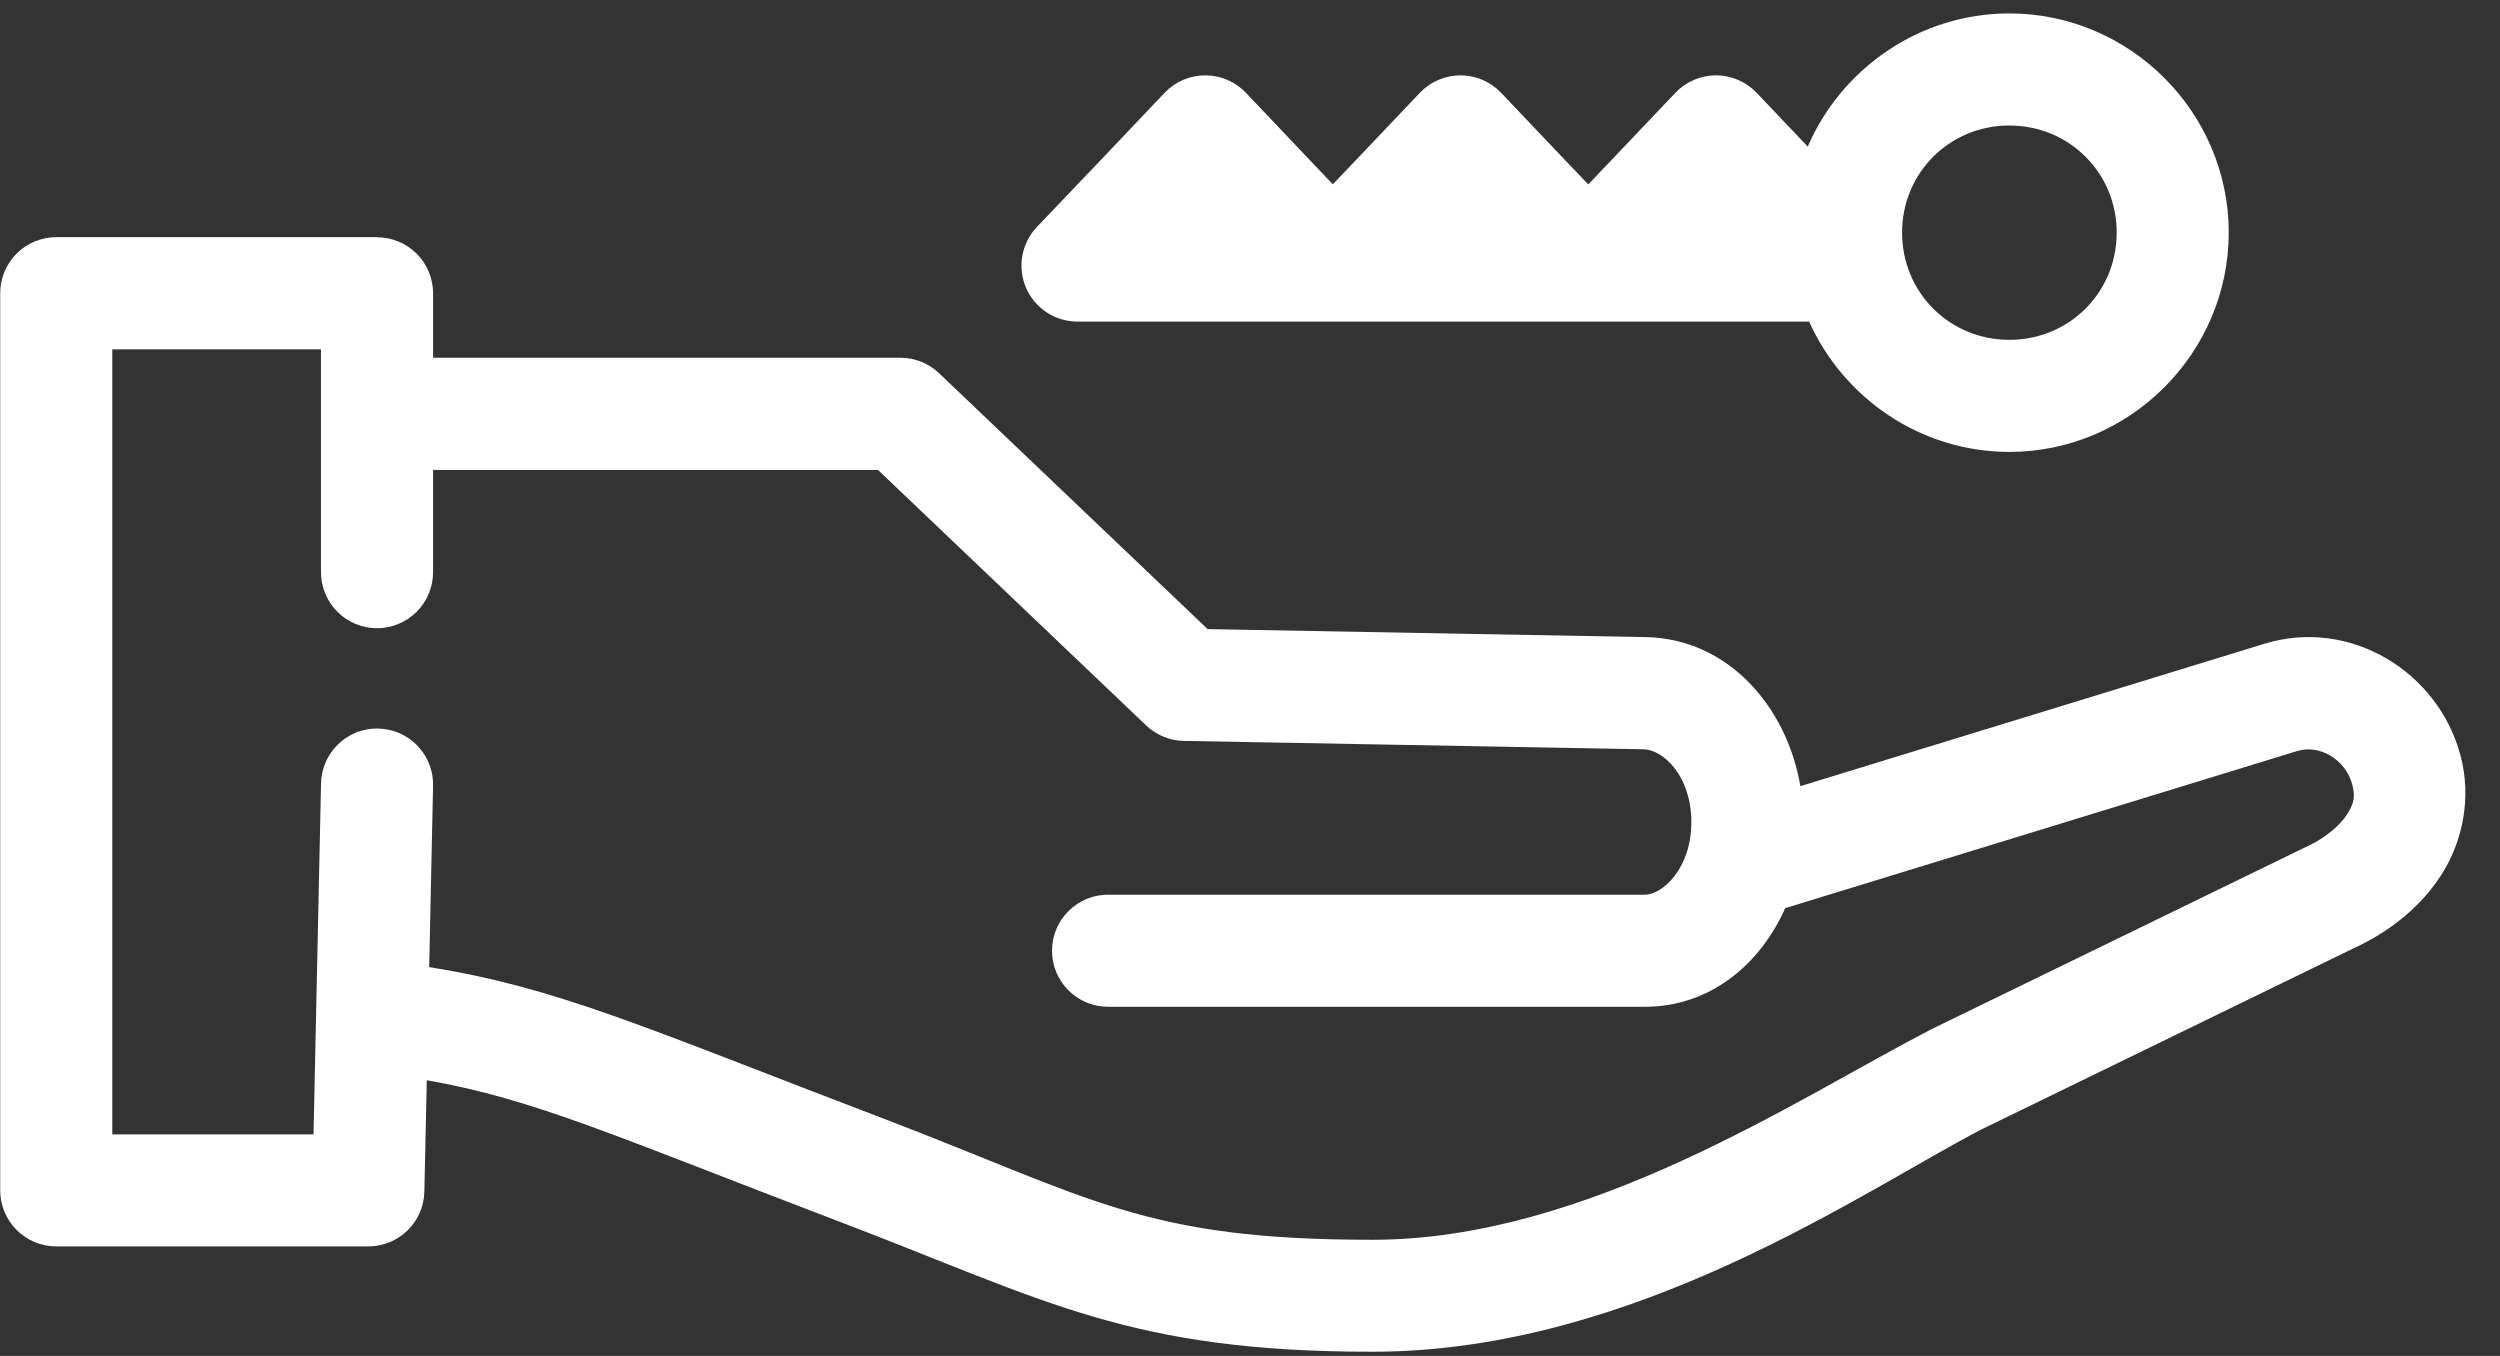 <?xml version="1.0" encoding="UTF-8"?>
<svg width="59px" height="32px" viewBox="0 0 59 32" version="1.1" xmlns="http://www.w3.org/2000/svg" xmlns:xlink="http://www.w3.org/1999/xlink">
    <rect x="0" y="0" width="59" height="32" fill="#333333" stroke="none"/>
    <title>Group</title>
    <g id="Page-1" stroke="none" stroke-width="1" fill="none" fill-rule="evenodd">
        <g id="Anonos_Home-Copy" transform="translate(-547, -466)" fill="#FFFFFF">
            <g id="Row" transform="translate(220, 437)">
                <g id="2" transform="translate(248, 0)">
                    <g id="Group" transform="translate(79, 29)">
                        <path d="M8.898,5.6 C9.071,5.6 9.244,5.634 9.404,5.701 C9.564,5.767 9.711,5.865 9.833,5.987 C9.956,6.11 10.054,6.256 10.12,6.416 C10.186,6.576 10.221,6.749 10.221,6.922 L10.221,8.443 L21.25,8.443 C21.418,8.443 21.585,8.475 21.741,8.538 C21.897,8.6 22.041,8.692 22.162,8.808 L28.5,14.847 L38.843,15.036 C38.843,15.036 38.844,15.036 38.845,15.036 C40.769,15.074 42.164,16.657 42.489,18.553 L53.44,15.193 C53.44,15.193 53.44,15.193 53.44,15.193 C55.455,14.574 57.538,15.842 58.068,17.829 C58.335,18.829 58.115,19.858 57.629,20.625 C57.143,21.392 56.438,21.944 55.662,22.325 C55.66,22.325 55.658,22.325 55.657,22.325 L46.758,26.656 C43.964,28.106 38.572,31.901 32.391,31.901 C26.659,31.901 24.708,30.702 19.899,28.865 C19.899,28.865 19.898,28.865 19.898,28.865 C14.444,26.784 12.632,25.946 10.072,25.493 L10.015,28.121 C10.012,28.291 9.975,28.461 9.907,28.618 C9.839,28.775 9.74,28.918 9.618,29.037 C9.496,29.157 9.351,29.252 9.193,29.317 C9.035,29.381 8.864,29.415 8.693,29.415 L1.327,29.415 C1.154,29.415 0.981,29.38 0.821,29.314 C0.661,29.248 0.514,29.15 0.392,29.027 C0.27,28.905 0.172,28.758 0.105,28.598 C0.039,28.438 0.005,28.265 0.005,28.092 L0.005,6.92 C0.005,6.747 0.039,6.574 0.105,6.414 C0.172,6.254 0.27,6.107 0.392,5.985 C0.514,5.862 0.661,5.764 0.821,5.698 C0.981,5.632 1.154,5.597 1.327,5.597 L8.898,5.597 L8.898,5.6 Z M7.576,8.245 L2.65,8.245 L2.65,26.772 L7.399,26.772 L7.576,18.505 C7.577,18.331 7.614,18.156 7.682,17.996 C7.751,17.835 7.852,17.688 7.977,17.567 C8.102,17.445 8.252,17.348 8.414,17.284 C8.577,17.22 8.752,17.189 8.927,17.193 C9.101,17.2 9.275,17.235 9.435,17.306 C9.595,17.377 9.74,17.48 9.86,17.607 C9.98,17.734 10.074,17.885 10.136,18.048 C10.198,18.212 10.226,18.387 10.22,18.562 L10.129,22.824 C13.17,23.311 15.182,24.237 20.842,26.396 C20.842,26.396 20.843,26.396 20.843,26.396 C25.793,28.288 27.002,29.259 32.391,29.259 C37.467,29.259 42.397,25.938 45.557,24.302 C45.567,24.295 45.576,24.292 45.586,24.287 L54.495,19.952 C54.495,19.952 54.495,19.952 54.496,19.952 L54.499,19.952 C54.918,19.746 55.239,19.459 55.395,19.212 C55.552,18.964 55.59,18.803 55.513,18.513 C55.355,17.922 54.742,17.563 54.217,17.724 C54.217,17.724 54.216,17.724 54.216,17.724 L42.132,21.432 C41.533,22.773 40.347,23.76 38.818,23.76 L26.169,23.76 C25.994,23.76 25.819,23.73 25.657,23.665 C25.495,23.599 25.346,23.502 25.222,23.379 C25.097,23.256 24.998,23.109 24.93,22.948 C24.863,22.787 24.828,22.612 24.828,22.437 C24.828,22.263 24.863,22.088 24.93,21.927 C24.998,21.766 25.097,21.618 25.222,21.496 C25.346,21.373 25.495,21.275 25.657,21.21 C25.819,21.145 25.994,21.112 26.169,21.115 L38.818,21.115 C39.239,21.115 39.916,20.491 39.916,19.402 C39.916,18.304 39.246,17.692 38.792,17.683 L27.937,17.485 C27.773,17.485 27.61,17.448 27.459,17.386 C27.307,17.323 27.167,17.233 27.049,17.12 L20.721,11.091 L10.22,11.091 L10.22,13.484 C10.223,13.659 10.19,13.834 10.125,13.996 C10.06,14.158 9.962,14.307 9.84,14.432 C9.717,14.556 9.569,14.656 9.408,14.723 C9.247,14.791 9.073,14.826 8.898,14.826 C8.723,14.826 8.549,14.791 8.387,14.723 C8.226,14.656 8.079,14.556 7.956,14.432 C7.833,14.307 7.736,14.158 7.671,13.996 C7.606,13.834 7.573,13.659 7.575,13.484 L7.575,8.247 L7.576,8.245 Z" id="Shape"></path>
                        <path d="M47.421,0.317 C50.265,0.317 52.598,2.648 52.598,5.488 C52.598,8.331 50.265,10.665 47.421,10.665 C45.325,10.665 43.507,9.396 42.696,7.59 L40.498,7.59 L37.495,7.59 L37.483,7.59 L34.468,7.59 L31.464,7.59 L31.452,7.59 L28.444,7.59 L25.429,7.59 C25.172,7.59 24.915,7.513 24.701,7.372 C24.486,7.23 24.314,7.024 24.213,6.788 C24.112,6.552 24.082,6.286 24.128,6.033 C24.173,5.78 24.295,5.541 24.472,5.355 L25.978,3.777 L25.98,3.775 L27.485,2.19 C27.608,2.06 27.758,1.956 27.922,1.885 C28.086,1.815 28.265,1.778 28.444,1.778 C28.623,1.778 28.801,1.815 28.966,1.885 C29.13,1.956 29.28,2.06 29.403,2.19 L30.91,3.777 L30.91,3.777 L31.454,4.35 L32.001,3.777 L32.003,3.775 L33.509,2.19 C33.632,2.06 33.781,1.956 33.946,1.886 C34.11,1.815 34.289,1.778 34.467,1.778 C34.646,1.778 34.825,1.815 34.989,1.886 C35.153,1.956 35.303,2.06 35.426,2.19 L36.932,3.775 L36.934,3.777 L37.483,4.352 L38.031,3.777 L38.033,3.775 L39.539,2.19 C39.662,2.06 39.812,1.956 39.976,1.886 C40.14,1.815 40.319,1.778 40.498,1.778 C40.677,1.778 40.855,1.815 41.02,1.886 C41.184,1.956 41.333,2.06 41.457,2.19 L42.663,3.46 C43.458,1.618 45.297,0.317 47.421,0.317 L47.421,0.317 Z M47.421,2.962 C46.006,2.962 44.889,4.082 44.889,5.488 C44.889,6.902 46.006,8.02 47.421,8.02 C48.836,8.02 49.954,6.902 49.954,5.488 C49.954,4.082 48.836,2.962 47.421,2.962 Z" id="Shape"></path>
                    </g>
                </g>
            </g>
        </g>
    </g>
</svg>